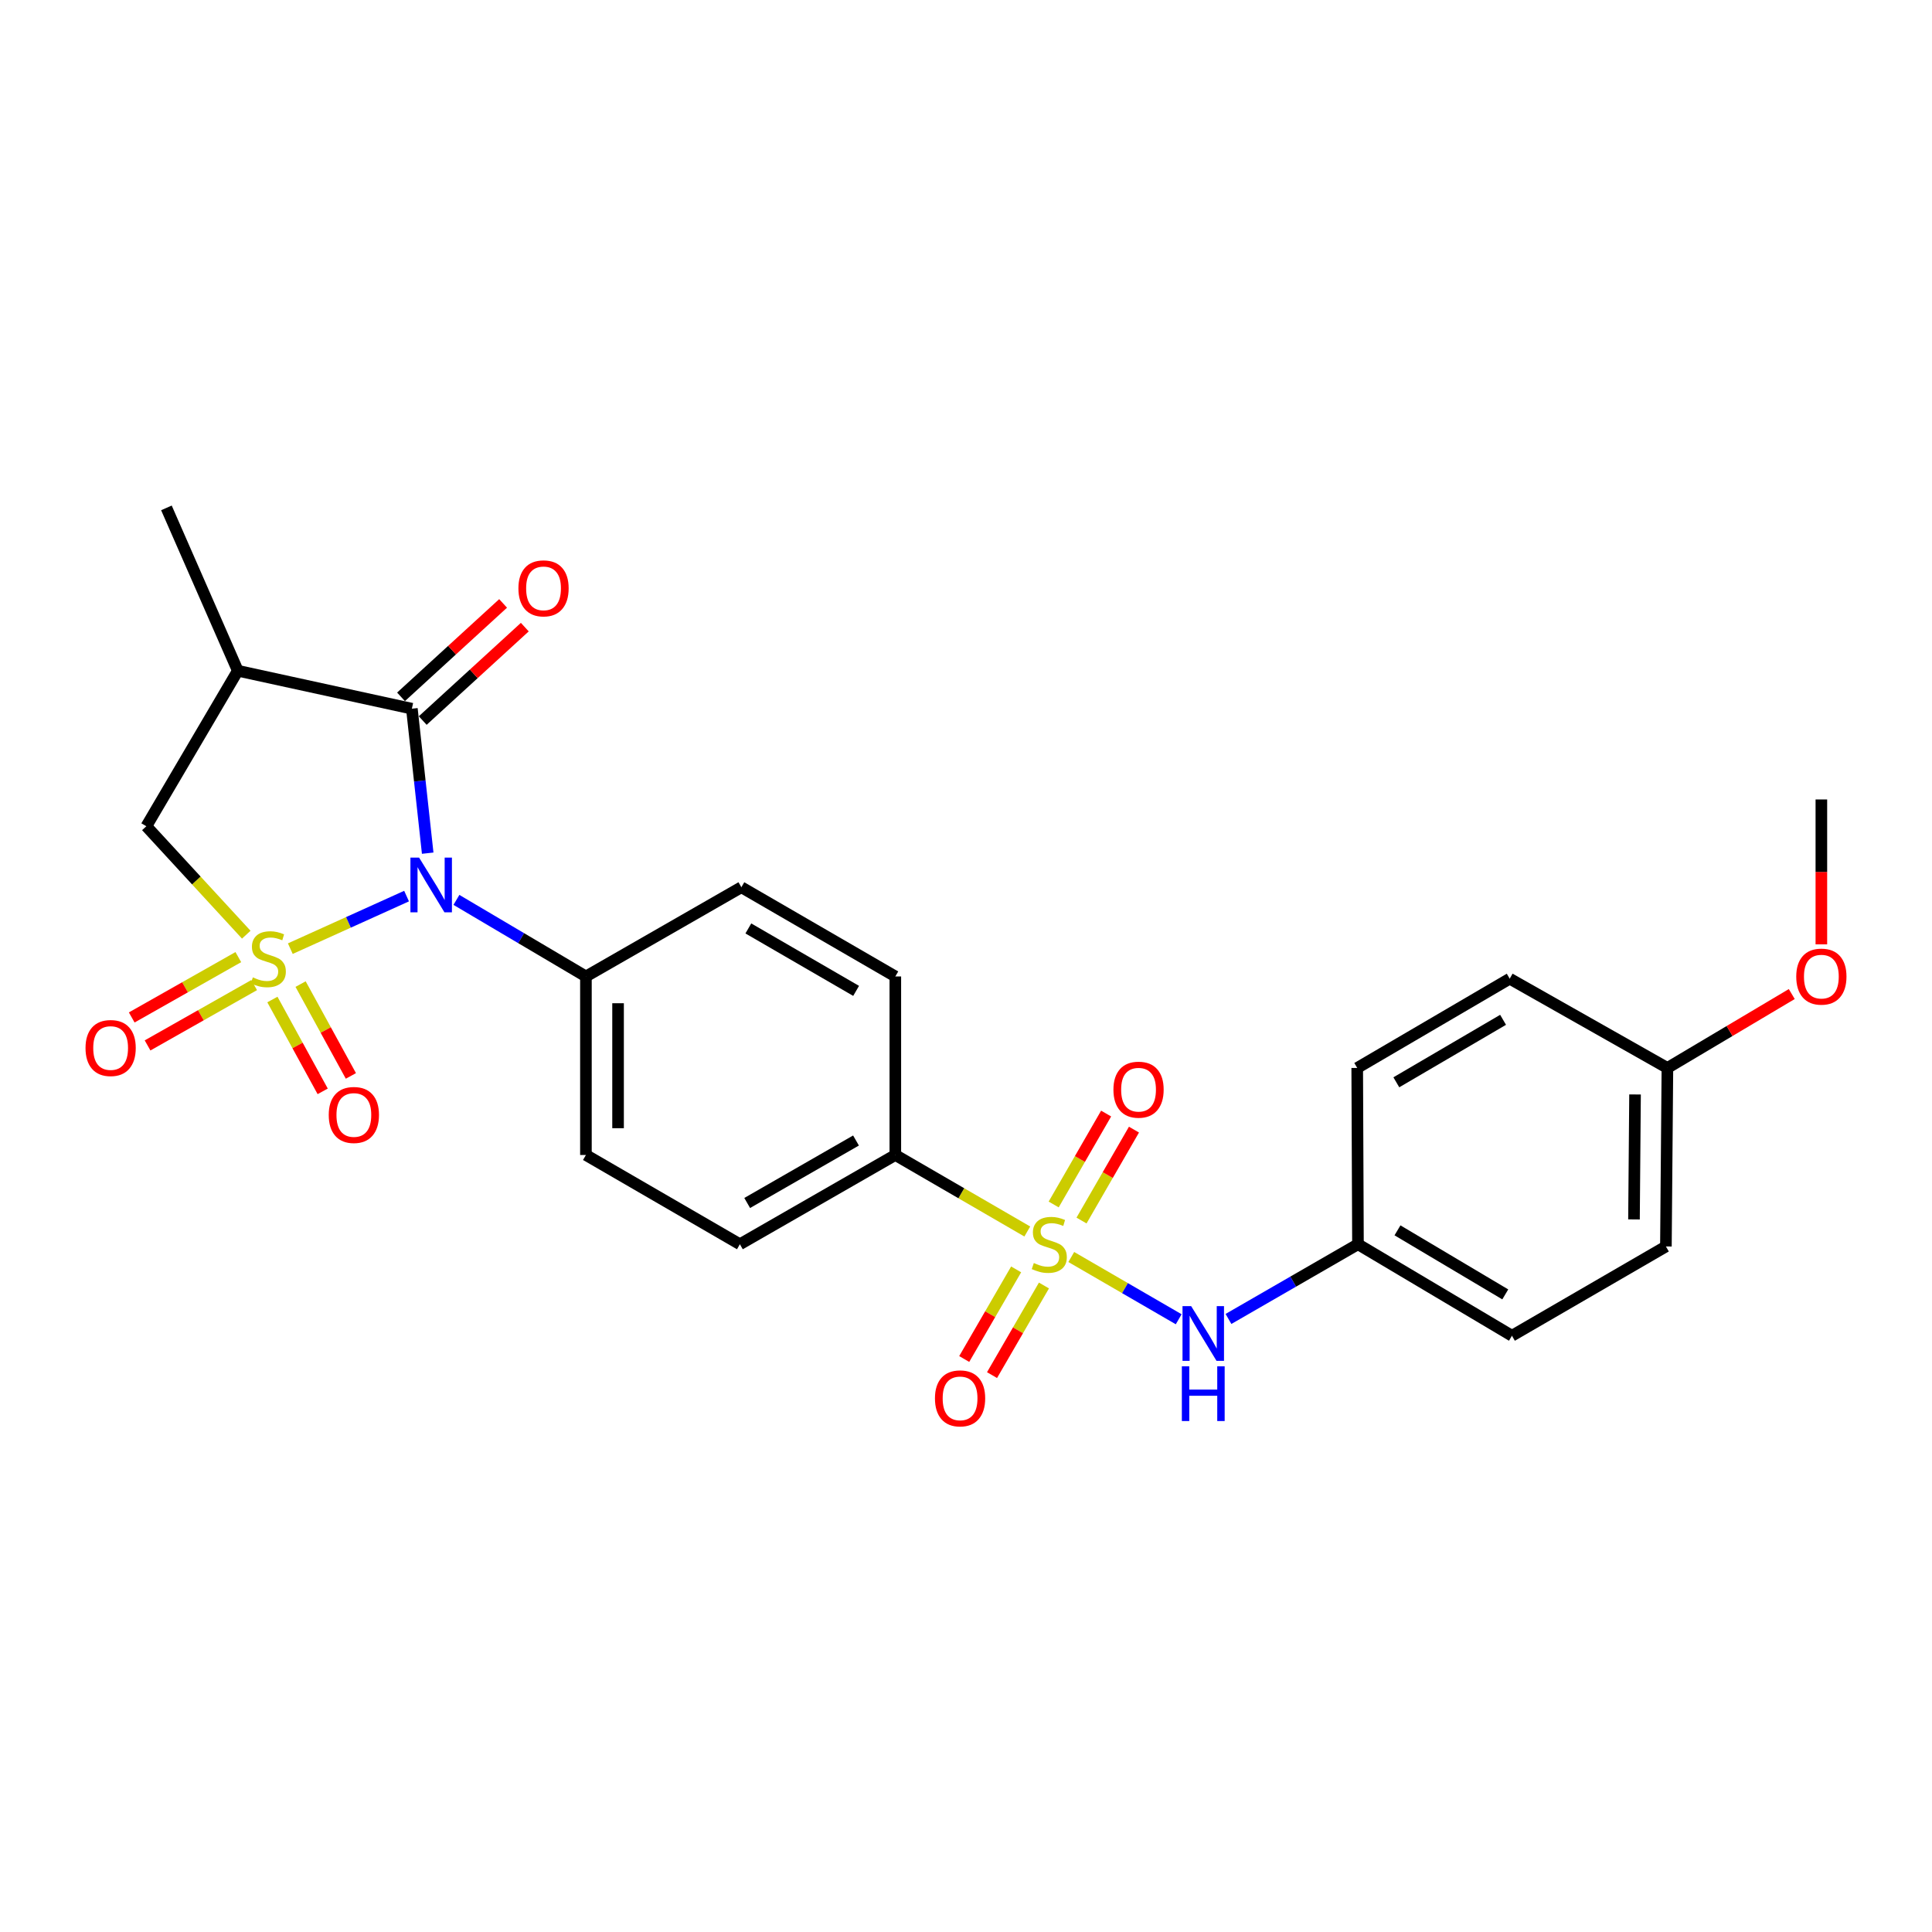 <?xml version='1.0' encoding='iso-8859-1'?>
<svg version='1.1' baseProfile='full'
              xmlns='http://www.w3.org/2000/svg'
                      xmlns:rdkit='http://www.rdkit.org/xml'
                      xmlns:xlink='http://www.w3.org/1999/xlink'
                  xml:space='preserve'
width='1000px' height='1000px' viewBox='0 0 1000 1000'>
<!-- END OF HEADER -->
<rect style='opacity:1.0;fill:#FFFFFF;stroke:none' width='1000' height='1000' x='0' y='0'> </rect>
<path class='bond-0' d='M 150.269,491.019 L 180.353,477.416' style='fill:none;fill-rule:evenodd;stroke:#CCCC00;stroke-width:6px;stroke-linecap:butt;stroke-linejoin:miter;stroke-opacity:1' />
<path class='bond-0' d='M 180.353,477.416 L 210.437,463.814' style='fill:none;fill-rule:evenodd;stroke:#0000FF;stroke-width:6px;stroke-linecap:butt;stroke-linejoin:miter;stroke-opacity:1' />
<path class='bond-4' d='M 127.467,483.789 L 101.609,455.726' style='fill:none;fill-rule:evenodd;stroke:#CCCC00;stroke-width:6px;stroke-linecap:butt;stroke-linejoin:miter;stroke-opacity:1' />
<path class='bond-4' d='M 101.609,455.726 L 75.75,427.664' style='fill:none;fill-rule:evenodd;stroke:#000000;stroke-width:6px;stroke-linecap:butt;stroke-linejoin:miter;stroke-opacity:1' />
<path class='bond-6' d='M 140.992,517.35 L 154.009,541.117' style='fill:none;fill-rule:evenodd;stroke:#CCCC00;stroke-width:6px;stroke-linecap:butt;stroke-linejoin:miter;stroke-opacity:1' />
<path class='bond-6' d='M 154.009,541.117 L 167.025,564.884' style='fill:none;fill-rule:evenodd;stroke:#FF0000;stroke-width:6px;stroke-linecap:butt;stroke-linejoin:miter;stroke-opacity:1' />
<path class='bond-6' d='M 155.584,509.359 L 168.6,533.126' style='fill:none;fill-rule:evenodd;stroke:#CCCC00;stroke-width:6px;stroke-linecap:butt;stroke-linejoin:miter;stroke-opacity:1' />
<path class='bond-6' d='M 168.6,533.126 L 181.617,556.893' style='fill:none;fill-rule:evenodd;stroke:#FF0000;stroke-width:6px;stroke-linecap:butt;stroke-linejoin:miter;stroke-opacity:1' />
<path class='bond-7' d='M 123.354,495.399 L 95.768,511.016' style='fill:none;fill-rule:evenodd;stroke:#CCCC00;stroke-width:6px;stroke-linecap:butt;stroke-linejoin:miter;stroke-opacity:1' />
<path class='bond-7' d='M 95.768,511.016 L 68.183,526.633' style='fill:none;fill-rule:evenodd;stroke:#FF0000;stroke-width:6px;stroke-linecap:butt;stroke-linejoin:miter;stroke-opacity:1' />
<path class='bond-7' d='M 131.55,509.876 L 103.965,525.493' style='fill:none;fill-rule:evenodd;stroke:#CCCC00;stroke-width:6px;stroke-linecap:butt;stroke-linejoin:miter;stroke-opacity:1' />
<path class='bond-7' d='M 103.965,525.493 L 76.379,541.11' style='fill:none;fill-rule:evenodd;stroke:#FF0000;stroke-width:6px;stroke-linecap:butt;stroke-linejoin:miter;stroke-opacity:1' />
<path class='bond-2' d='M 221.375,441.599 L 217.281,404.21' style='fill:none;fill-rule:evenodd;stroke:#0000FF;stroke-width:6px;stroke-linecap:butt;stroke-linejoin:miter;stroke-opacity:1' />
<path class='bond-2' d='M 217.281,404.21 L 213.186,366.821' style='fill:none;fill-rule:evenodd;stroke:#000000;stroke-width:6px;stroke-linecap:butt;stroke-linejoin:miter;stroke-opacity:1' />
<path class='bond-8' d='M 236.244,465.779 L 269.758,485.596' style='fill:none;fill-rule:evenodd;stroke:#0000FF;stroke-width:6px;stroke-linecap:butt;stroke-linejoin:miter;stroke-opacity:1' />
<path class='bond-8' d='M 269.758,485.596 L 303.273,505.412' style='fill:none;fill-rule:evenodd;stroke:#000000;stroke-width:6px;stroke-linecap:butt;stroke-linejoin:miter;stroke-opacity:1' />
<path class='bond-1' d='M 531.724,637.423 L 497.571,617.621' style='fill:none;fill-rule:evenodd;stroke:#CCCC00;stroke-width:6px;stroke-linecap:butt;stroke-linejoin:miter;stroke-opacity:1' />
<path class='bond-1' d='M 497.571,617.621 L 463.418,597.819' style='fill:none;fill-rule:evenodd;stroke:#000000;stroke-width:6px;stroke-linecap:butt;stroke-linejoin:miter;stroke-opacity:1' />
<path class='bond-5' d='M 554.49,650.62 L 582.291,666.734' style='fill:none;fill-rule:evenodd;stroke:#CCCC00;stroke-width:6px;stroke-linecap:butt;stroke-linejoin:miter;stroke-opacity:1' />
<path class='bond-5' d='M 582.291,666.734 L 610.091,682.847' style='fill:none;fill-rule:evenodd;stroke:#0000FF;stroke-width:6px;stroke-linecap:butt;stroke-linejoin:miter;stroke-opacity:1' />
<path class='bond-10' d='M 559.792,631.748 L 573.366,608.219' style='fill:none;fill-rule:evenodd;stroke:#CCCC00;stroke-width:6px;stroke-linecap:butt;stroke-linejoin:miter;stroke-opacity:1' />
<path class='bond-10' d='M 573.366,608.219 L 586.94,584.69' style='fill:none;fill-rule:evenodd;stroke:#FF0000;stroke-width:6px;stroke-linecap:butt;stroke-linejoin:miter;stroke-opacity:1' />
<path class='bond-10' d='M 545.382,623.434 L 558.956,599.905' style='fill:none;fill-rule:evenodd;stroke:#CCCC00;stroke-width:6px;stroke-linecap:butt;stroke-linejoin:miter;stroke-opacity:1' />
<path class='bond-10' d='M 558.956,599.905 L 572.53,576.376' style='fill:none;fill-rule:evenodd;stroke:#FF0000;stroke-width:6px;stroke-linecap:butt;stroke-linejoin:miter;stroke-opacity:1' />
<path class='bond-11' d='M 525.953,657.034 L 512.516,680.225' style='fill:none;fill-rule:evenodd;stroke:#CCCC00;stroke-width:6px;stroke-linecap:butt;stroke-linejoin:miter;stroke-opacity:1' />
<path class='bond-11' d='M 512.516,680.225 L 499.078,703.415' style='fill:none;fill-rule:evenodd;stroke:#FF0000;stroke-width:6px;stroke-linecap:butt;stroke-linejoin:miter;stroke-opacity:1' />
<path class='bond-11' d='M 540.348,665.375 L 526.91,688.565' style='fill:none;fill-rule:evenodd;stroke:#CCCC00;stroke-width:6px;stroke-linecap:butt;stroke-linejoin:miter;stroke-opacity:1' />
<path class='bond-11' d='M 526.91,688.565 L 513.473,711.756' style='fill:none;fill-rule:evenodd;stroke:#FF0000;stroke-width:6px;stroke-linecap:butt;stroke-linejoin:miter;stroke-opacity:1' />
<path class='bond-12' d='M 218.802,372.957 L 245.22,348.779' style='fill:none;fill-rule:evenodd;stroke:#000000;stroke-width:6px;stroke-linecap:butt;stroke-linejoin:miter;stroke-opacity:1' />
<path class='bond-12' d='M 245.22,348.779 L 271.638,324.6' style='fill:none;fill-rule:evenodd;stroke:#FF0000;stroke-width:6px;stroke-linecap:butt;stroke-linejoin:miter;stroke-opacity:1' />
<path class='bond-12' d='M 207.57,360.684 L 233.988,336.506' style='fill:none;fill-rule:evenodd;stroke:#000000;stroke-width:6px;stroke-linecap:butt;stroke-linejoin:miter;stroke-opacity:1' />
<path class='bond-12' d='M 233.988,336.506 L 260.406,312.328' style='fill:none;fill-rule:evenodd;stroke:#FF0000;stroke-width:6px;stroke-linecap:butt;stroke-linejoin:miter;stroke-opacity:1' />
<path class='bond-26' d='M 213.186,366.821 L 123.09,347.18' style='fill:none;fill-rule:evenodd;stroke:#000000;stroke-width:6px;stroke-linecap:butt;stroke-linejoin:miter;stroke-opacity:1' />
<path class='bond-3' d='M 123.09,347.18 L 75.75,427.664' style='fill:none;fill-rule:evenodd;stroke:#000000;stroke-width:6px;stroke-linecap:butt;stroke-linejoin:miter;stroke-opacity:1' />
<path class='bond-19' d='M 123.09,347.18 L 86.139,262.879' style='fill:none;fill-rule:evenodd;stroke:#000000;stroke-width:6px;stroke-linecap:butt;stroke-linejoin:miter;stroke-opacity:1' />
<path class='bond-17' d='M 635.856,682.688 L 669.369,663.355' style='fill:none;fill-rule:evenodd;stroke:#0000FF;stroke-width:6px;stroke-linecap:butt;stroke-linejoin:miter;stroke-opacity:1' />
<path class='bond-17' d='M 669.369,663.355 L 702.882,644.022' style='fill:none;fill-rule:evenodd;stroke:#000000;stroke-width:6px;stroke-linecap:butt;stroke-linejoin:miter;stroke-opacity:1' />
<path class='bond-15' d='M 303.273,505.412 L 383.729,459.237' style='fill:none;fill-rule:evenodd;stroke:#000000;stroke-width:6px;stroke-linecap:butt;stroke-linejoin:miter;stroke-opacity:1' />
<path class='bond-16' d='M 303.273,505.412 L 303.273,597.819' style='fill:none;fill-rule:evenodd;stroke:#000000;stroke-width:6px;stroke-linecap:butt;stroke-linejoin:miter;stroke-opacity:1' />
<path class='bond-16' d='M 319.91,519.273 L 319.91,583.958' style='fill:none;fill-rule:evenodd;stroke:#000000;stroke-width:6px;stroke-linecap:butt;stroke-linejoin:miter;stroke-opacity:1' />
<path class='bond-9' d='M 463.418,597.819 L 382.962,644.022' style='fill:none;fill-rule:evenodd;stroke:#000000;stroke-width:6px;stroke-linecap:butt;stroke-linejoin:miter;stroke-opacity:1' />
<path class='bond-9' d='M 443.065,590.323 L 386.746,622.665' style='fill:none;fill-rule:evenodd;stroke:#000000;stroke-width:6px;stroke-linecap:butt;stroke-linejoin:miter;stroke-opacity:1' />
<path class='bond-27' d='M 463.418,597.819 L 463.418,505.412' style='fill:none;fill-rule:evenodd;stroke:#000000;stroke-width:6px;stroke-linecap:butt;stroke-linejoin:miter;stroke-opacity:1' />
<path class='bond-13' d='M 382.962,644.022 L 303.273,597.819' style='fill:none;fill-rule:evenodd;stroke:#000000;stroke-width:6px;stroke-linecap:butt;stroke-linejoin:miter;stroke-opacity:1' />
<path class='bond-14' d='M 463.418,505.412 L 383.729,459.237' style='fill:none;fill-rule:evenodd;stroke:#000000;stroke-width:6px;stroke-linecap:butt;stroke-linejoin:miter;stroke-opacity:1' />
<path class='bond-14' d='M 443.124,512.88 L 387.342,480.558' style='fill:none;fill-rule:evenodd;stroke:#000000;stroke-width:6px;stroke-linecap:butt;stroke-linejoin:miter;stroke-opacity:1' />
<path class='bond-20' d='M 702.882,644.022 L 702.494,552.771' style='fill:none;fill-rule:evenodd;stroke:#000000;stroke-width:6px;stroke-linecap:butt;stroke-linejoin:miter;stroke-opacity:1' />
<path class='bond-21' d='M 702.882,644.022 L 782.581,691.381' style='fill:none;fill-rule:evenodd;stroke:#000000;stroke-width:6px;stroke-linecap:butt;stroke-linejoin:miter;stroke-opacity:1' />
<path class='bond-21' d='M 723.336,636.824 L 779.125,669.975' style='fill:none;fill-rule:evenodd;stroke:#000000;stroke-width:6px;stroke-linecap:butt;stroke-linejoin:miter;stroke-opacity:1' />
<path class='bond-18' d='M 863.046,552.771 L 862.27,645.168' style='fill:none;fill-rule:evenodd;stroke:#000000;stroke-width:6px;stroke-linecap:butt;stroke-linejoin:miter;stroke-opacity:1' />
<path class='bond-18' d='M 846.294,566.491 L 845.75,631.169' style='fill:none;fill-rule:evenodd;stroke:#000000;stroke-width:6px;stroke-linecap:butt;stroke-linejoin:miter;stroke-opacity:1' />
<path class='bond-24' d='M 863.046,552.771 L 895.232,533.643' style='fill:none;fill-rule:evenodd;stroke:#000000;stroke-width:6px;stroke-linecap:butt;stroke-linejoin:miter;stroke-opacity:1' />
<path class='bond-24' d='M 895.232,533.643 L 927.418,514.515' style='fill:none;fill-rule:evenodd;stroke:#FF0000;stroke-width:6px;stroke-linecap:butt;stroke-linejoin:miter;stroke-opacity:1' />
<path class='bond-28' d='M 863.046,552.771 L 781.425,506.568' style='fill:none;fill-rule:evenodd;stroke:#000000;stroke-width:6px;stroke-linecap:butt;stroke-linejoin:miter;stroke-opacity:1' />
<path class='bond-22' d='M 702.494,552.771 L 781.425,506.568' style='fill:none;fill-rule:evenodd;stroke:#000000;stroke-width:6px;stroke-linecap:butt;stroke-linejoin:miter;stroke-opacity:1' />
<path class='bond-22' d='M 722.738,560.198 L 777.99,527.856' style='fill:none;fill-rule:evenodd;stroke:#000000;stroke-width:6px;stroke-linecap:butt;stroke-linejoin:miter;stroke-opacity:1' />
<path class='bond-23' d='M 782.581,691.381 L 862.27,645.168' style='fill:none;fill-rule:evenodd;stroke:#000000;stroke-width:6px;stroke-linecap:butt;stroke-linejoin:miter;stroke-opacity:1' />
<path class='bond-25' d='M 942.735,488.802 L 942.735,451.301' style='fill:none;fill-rule:evenodd;stroke:#FF0000;stroke-width:6px;stroke-linecap:butt;stroke-linejoin:miter;stroke-opacity:1' />
<path class='bond-25' d='M 942.735,451.301 L 942.735,413.8' style='fill:none;fill-rule:evenodd;stroke:#000000;stroke-width:6px;stroke-linecap:butt;stroke-linejoin:miter;stroke-opacity:1' />
<path  class='atom-0' d='M 130.876 505.89
Q 131.196 506.01, 132.516 506.57
Q 133.836 507.13, 135.276 507.49
Q 136.756 507.81, 138.196 507.81
Q 140.876 507.81, 142.436 506.53
Q 143.996 505.21, 143.996 502.93
Q 143.996 501.37, 143.196 500.41
Q 142.436 499.45, 141.236 498.93
Q 140.036 498.41, 138.036 497.81
Q 135.516 497.05, 133.996 496.33
Q 132.516 495.61, 131.436 494.09
Q 130.396 492.57, 130.396 490.01
Q 130.396 486.45, 132.796 484.25
Q 135.236 482.05, 140.036 482.05
Q 143.316 482.05, 147.036 483.61
L 146.116 486.69
Q 142.716 485.29, 140.156 485.29
Q 137.396 485.29, 135.876 486.45
Q 134.356 487.57, 134.396 489.53
Q 134.396 491.05, 135.156 491.97
Q 135.956 492.89, 137.076 493.41
Q 138.236 493.93, 140.156 494.53
Q 142.716 495.33, 144.236 496.13
Q 145.756 496.93, 146.836 498.57
Q 147.956 500.17, 147.956 502.93
Q 147.956 506.85, 145.316 508.97
Q 142.716 511.05, 138.356 511.05
Q 135.836 511.05, 133.916 510.49
Q 132.036 509.97, 129.796 509.05
L 130.876 505.89
' fill='#CCCC00'/>
<path  class='atom-1' d='M 216.917 443.894
L 226.197 458.894
Q 227.117 460.374, 228.597 463.054
Q 230.077 465.734, 230.157 465.894
L 230.157 443.894
L 233.917 443.894
L 233.917 472.214
L 230.037 472.214
L 220.077 455.814
Q 218.917 453.894, 217.677 451.694
Q 216.477 449.494, 216.117 448.814
L 216.117 472.214
L 212.437 472.214
L 212.437 443.894
L 216.917 443.894
' fill='#0000FF'/>
<path  class='atom-2' d='M 535.107 653.742
Q 535.427 653.862, 536.747 654.422
Q 538.067 654.982, 539.507 655.342
Q 540.987 655.662, 542.427 655.662
Q 545.107 655.662, 546.667 654.382
Q 548.227 653.062, 548.227 650.782
Q 548.227 649.222, 547.427 648.262
Q 546.667 647.302, 545.467 646.782
Q 544.267 646.262, 542.267 645.662
Q 539.747 644.902, 538.227 644.182
Q 536.747 643.462, 535.667 641.942
Q 534.627 640.422, 534.627 637.862
Q 534.627 634.302, 537.027 632.102
Q 539.467 629.902, 544.267 629.902
Q 547.547 629.902, 551.267 631.462
L 550.347 634.542
Q 546.947 633.142, 544.387 633.142
Q 541.627 633.142, 540.107 634.302
Q 538.587 635.422, 538.627 637.382
Q 538.627 638.902, 539.387 639.822
Q 540.187 640.742, 541.307 641.262
Q 542.467 641.782, 544.387 642.382
Q 546.947 643.182, 548.467 643.982
Q 549.987 644.782, 551.067 646.422
Q 552.187 648.022, 552.187 650.782
Q 552.187 654.702, 549.547 656.822
Q 546.947 658.902, 542.587 658.902
Q 540.067 658.902, 538.147 658.342
Q 536.267 657.822, 534.027 656.902
L 535.107 653.742
' fill='#CCCC00'/>
<path  class='atom-6' d='M 616.545 676.056
L 625.825 691.056
Q 626.745 692.536, 628.225 695.216
Q 629.705 697.896, 629.785 698.056
L 629.785 676.056
L 633.545 676.056
L 633.545 704.376
L 629.665 704.376
L 619.705 687.976
Q 618.545 686.056, 617.305 683.856
Q 616.105 681.656, 615.745 680.976
L 615.745 704.376
L 612.065 704.376
L 612.065 676.056
L 616.545 676.056
' fill='#0000FF'/>
<path  class='atom-6' d='M 611.725 707.208
L 615.565 707.208
L 615.565 719.248
L 630.045 719.248
L 630.045 707.208
L 633.885 707.208
L 633.885 735.528
L 630.045 735.528
L 630.045 722.448
L 615.565 722.448
L 615.565 735.528
L 611.725 735.528
L 611.725 707.208
' fill='#0000FF'/>
<path  class='atom-7' d='M 170.157 577.103
Q 170.157 570.303, 173.517 566.503
Q 176.877 562.703, 183.157 562.703
Q 189.437 562.703, 192.797 566.503
Q 196.157 570.303, 196.157 577.103
Q 196.157 583.983, 192.757 587.903
Q 189.357 591.783, 183.157 591.783
Q 176.917 591.783, 173.517 587.903
Q 170.157 584.023, 170.157 577.103
M 183.157 588.583
Q 187.477 588.583, 189.797 585.703
Q 192.157 582.783, 192.157 577.103
Q 192.157 571.543, 189.797 568.743
Q 187.477 565.903, 183.157 565.903
Q 178.837 565.903, 176.477 568.703
Q 174.157 571.503, 174.157 577.103
Q 174.157 582.823, 176.477 585.703
Q 178.837 588.583, 183.157 588.583
' fill='#FF0000'/>
<path  class='atom-8' d='M 44.265 542.453
Q 44.265 535.653, 47.625 531.853
Q 50.985 528.053, 57.265 528.053
Q 63.545 528.053, 66.905 531.853
Q 70.265 535.653, 70.265 542.453
Q 70.265 549.333, 66.865 553.253
Q 63.465 557.133, 57.265 557.133
Q 51.025 557.133, 47.625 553.253
Q 44.265 549.373, 44.265 542.453
M 57.265 553.933
Q 61.585 553.933, 63.905 551.053
Q 66.265 548.133, 66.265 542.453
Q 66.265 536.893, 63.905 534.093
Q 61.585 531.253, 57.265 531.253
Q 52.945 531.253, 50.585 534.053
Q 48.265 536.853, 48.265 542.453
Q 48.265 548.173, 50.585 551.053
Q 52.945 553.933, 57.265 553.933
' fill='#FF0000'/>
<path  class='atom-11' d='M 576.31 564.016
Q 576.31 557.216, 579.67 553.416
Q 583.03 549.616, 589.31 549.616
Q 595.59 549.616, 598.95 553.416
Q 602.31 557.216, 602.31 564.016
Q 602.31 570.896, 598.91 574.816
Q 595.51 578.696, 589.31 578.696
Q 583.07 578.696, 579.67 574.816
Q 576.31 570.936, 576.31 564.016
M 589.31 575.496
Q 593.63 575.496, 595.95 572.616
Q 598.31 569.696, 598.31 564.016
Q 598.31 558.456, 595.95 555.656
Q 593.63 552.816, 589.31 552.816
Q 584.99 552.816, 582.63 555.616
Q 580.31 558.416, 580.31 564.016
Q 580.31 569.736, 582.63 572.616
Q 584.99 575.496, 589.31 575.496
' fill='#FF0000'/>
<path  class='atom-12' d='M 483.931 723.791
Q 483.931 716.991, 487.291 713.191
Q 490.651 709.391, 496.931 709.391
Q 503.211 709.391, 506.571 713.191
Q 509.931 716.991, 509.931 723.791
Q 509.931 730.671, 506.531 734.591
Q 503.131 738.471, 496.931 738.471
Q 490.691 738.471, 487.291 734.591
Q 483.931 730.711, 483.931 723.791
M 496.931 735.271
Q 501.251 735.271, 503.571 732.391
Q 505.931 729.471, 505.931 723.791
Q 505.931 718.231, 503.571 715.431
Q 501.251 712.591, 496.931 712.591
Q 492.611 712.591, 490.251 715.391
Q 487.931 718.191, 487.931 723.791
Q 487.931 729.511, 490.251 732.391
Q 492.611 735.271, 496.931 735.271
' fill='#FF0000'/>
<path  class='atom-13' d='M 268.331 304.532
Q 268.331 297.732, 271.691 293.932
Q 275.051 290.132, 281.331 290.132
Q 287.611 290.132, 290.971 293.932
Q 294.331 297.732, 294.331 304.532
Q 294.331 311.412, 290.931 315.332
Q 287.531 319.212, 281.331 319.212
Q 275.091 319.212, 271.691 315.332
Q 268.331 311.452, 268.331 304.532
M 281.331 316.012
Q 285.651 316.012, 287.971 313.132
Q 290.331 310.212, 290.331 304.532
Q 290.331 298.972, 287.971 296.172
Q 285.651 293.332, 281.331 293.332
Q 277.011 293.332, 274.651 296.132
Q 272.331 298.932, 272.331 304.532
Q 272.331 310.252, 274.651 313.132
Q 277.011 316.012, 281.331 316.012
' fill='#FF0000'/>
<path  class='atom-25' d='M 929.735 505.492
Q 929.735 498.692, 933.095 494.892
Q 936.455 491.092, 942.735 491.092
Q 949.015 491.092, 952.375 494.892
Q 955.735 498.692, 955.735 505.492
Q 955.735 512.372, 952.335 516.292
Q 948.935 520.172, 942.735 520.172
Q 936.495 520.172, 933.095 516.292
Q 929.735 512.412, 929.735 505.492
M 942.735 516.972
Q 947.055 516.972, 949.375 514.092
Q 951.735 511.172, 951.735 505.492
Q 951.735 499.932, 949.375 497.132
Q 947.055 494.292, 942.735 494.292
Q 938.415 494.292, 936.055 497.092
Q 933.735 499.892, 933.735 505.492
Q 933.735 511.212, 936.055 514.092
Q 938.415 516.972, 942.735 516.972
' fill='#FF0000'/>
</svg>
